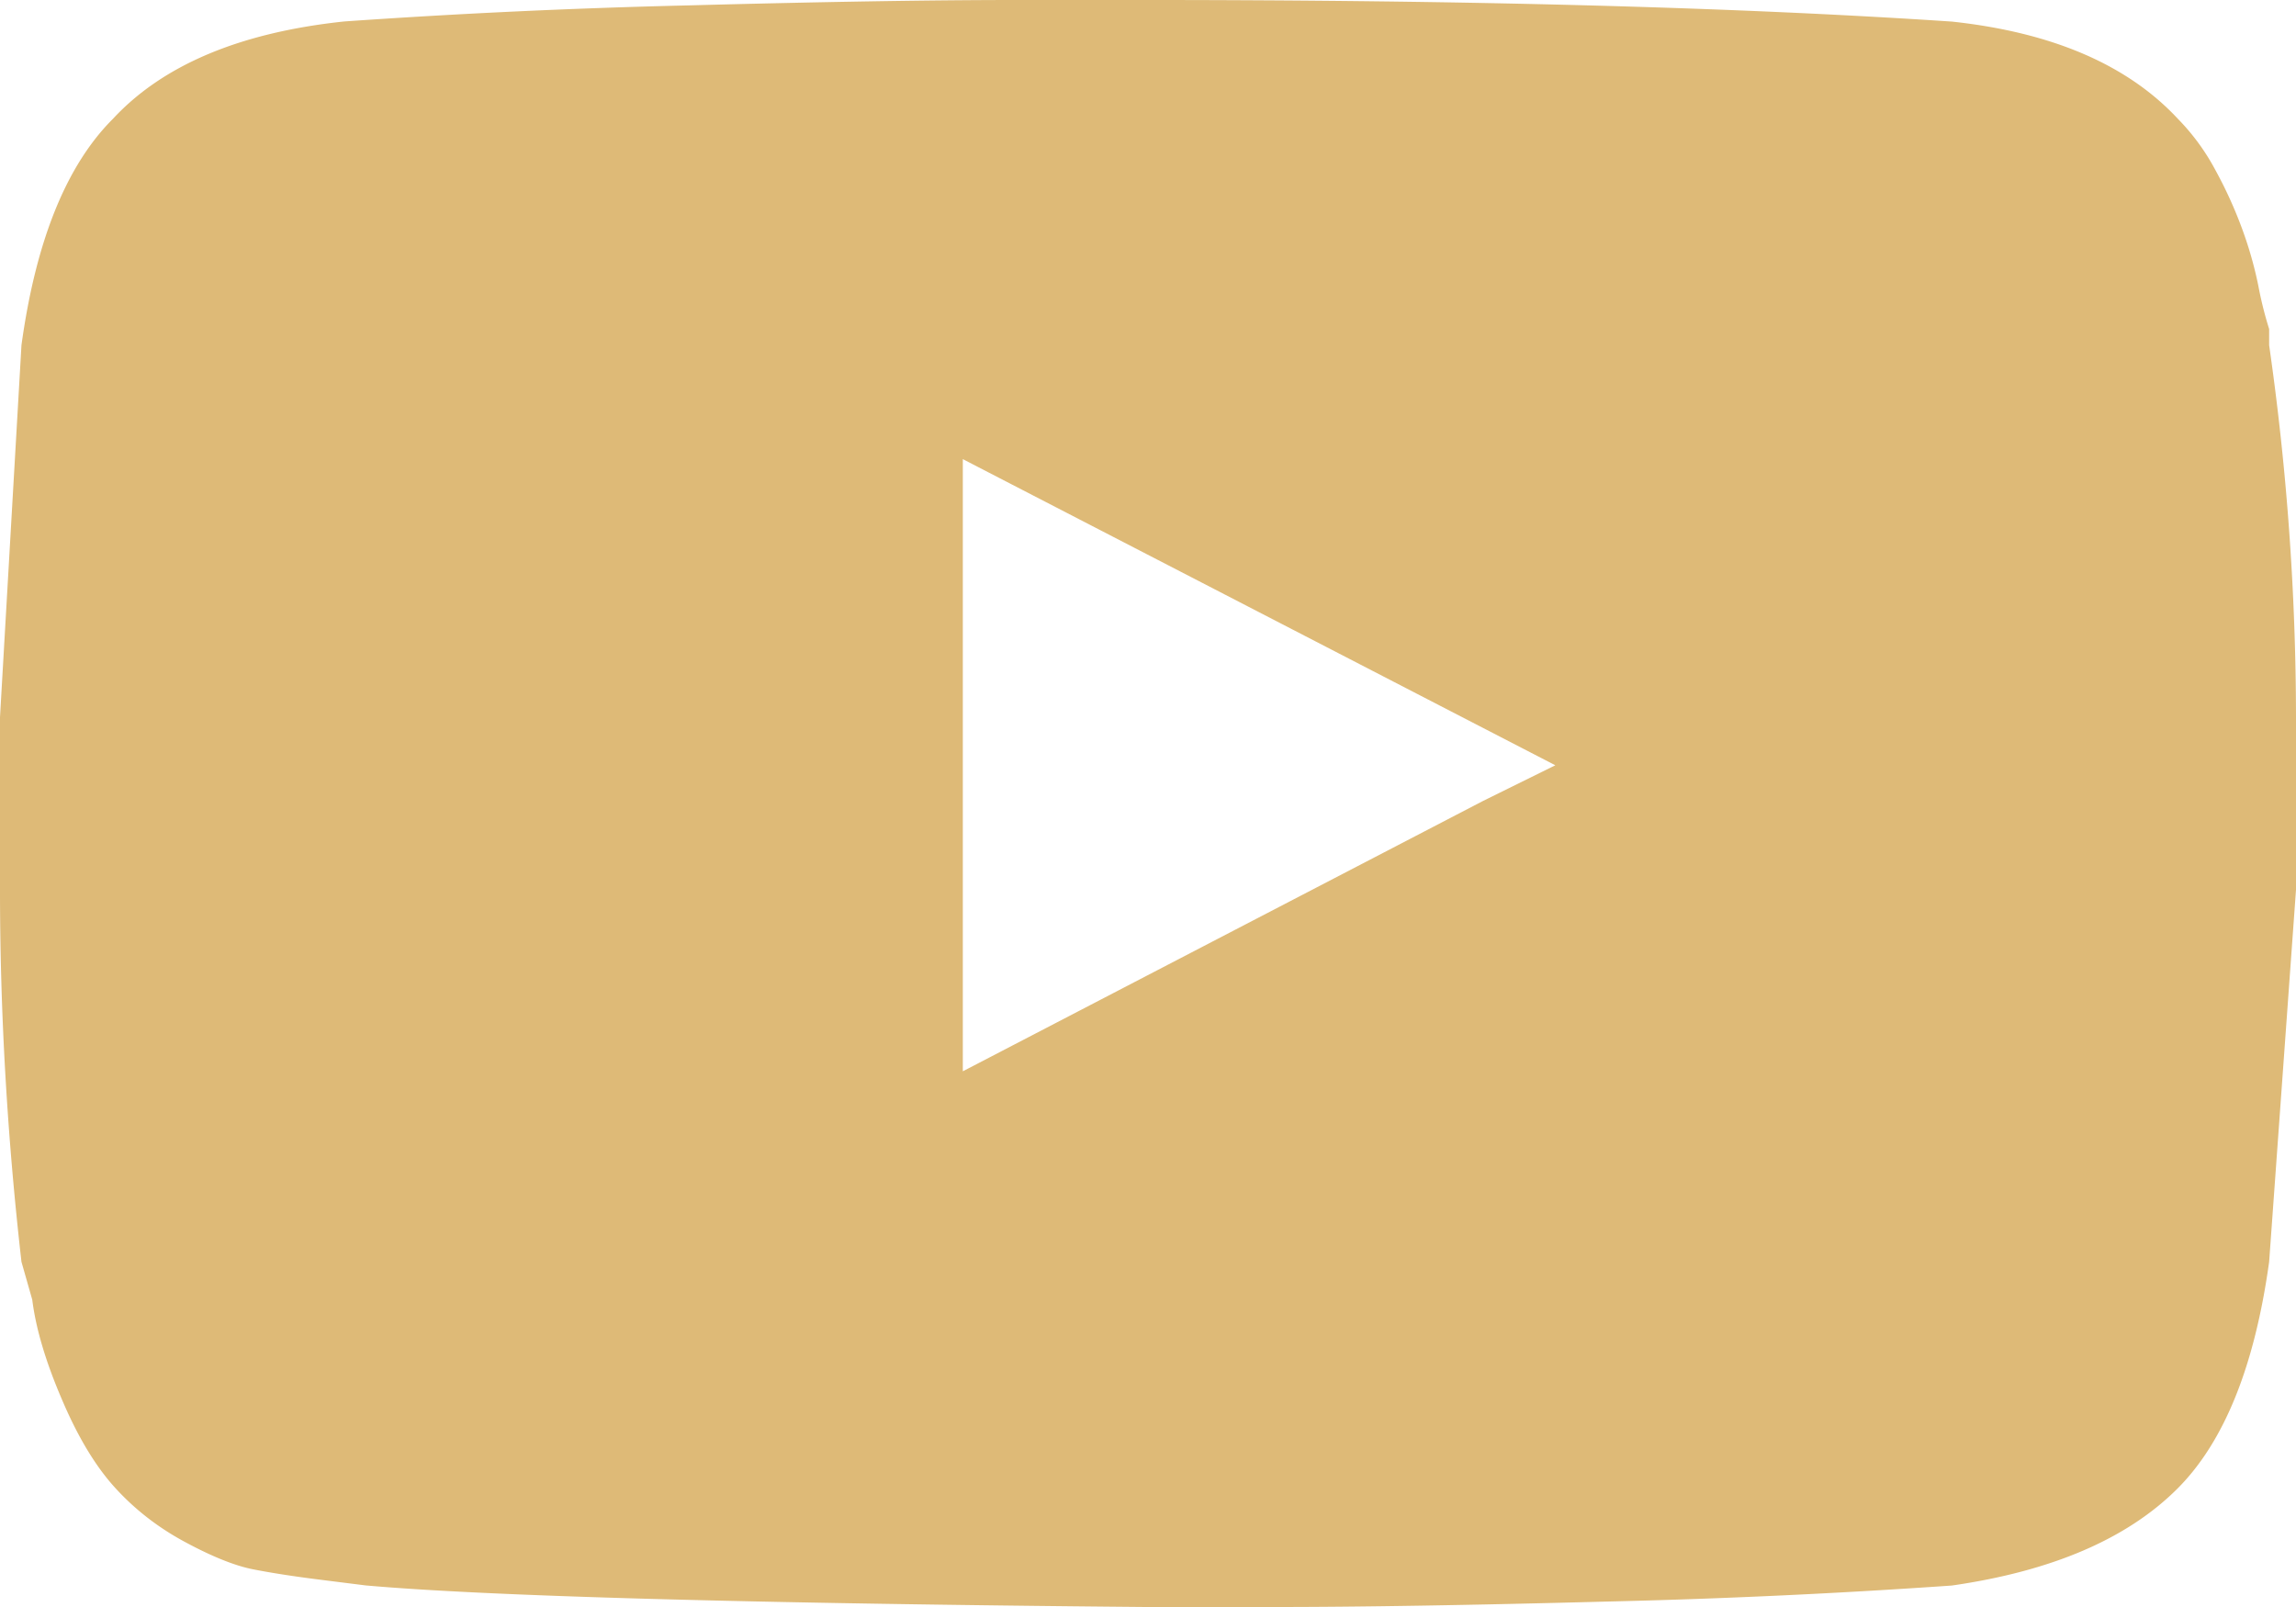 <svg xmlns="http://www.w3.org/2000/svg" width="20" height="14" viewBox="0 0 20 14"><path fill="#deba77" d="M8.387 9.333V4l5.161 2.667-.628.31zM11.101 14c.75 0 1.71-.016 2.88-.047a65.057 65.057 0 003.021-.14c.875-.126 1.53-.408 1.968-.847.405-.407.67-1.064.796-1.973L20 7.752V6.248a22.97 22.97 0 00-.234-3.241v-.141a3.258 3.258 0 01-.094-.376 3.407 3.407 0 00-.14-.493 3.778 3.778 0 00-.235-.517 1.938 1.938 0 00-.327-.446c-.438-.47-1.093-.752-1.968-.846C15.13.063 12.787 0 9.977 0H8.852c-.749 0-1.701.016-2.857.047a64.945 64.945 0 00-2.997.14C2.092.283 1.42.565.984 1.035.578 1.44.312 2.098.187 3.007L0 6.248v1.504c0 1.065.062 2.145.187 3.241l.094.33c.031.25.117.54.258.868.14.33.296.588.468.775.172.188.375.345.609.47.234.126.43.204.585.235.157.031.36.063.61.094l.374.047c1.062.094 3.326.157 6.792.188z"/></svg>
